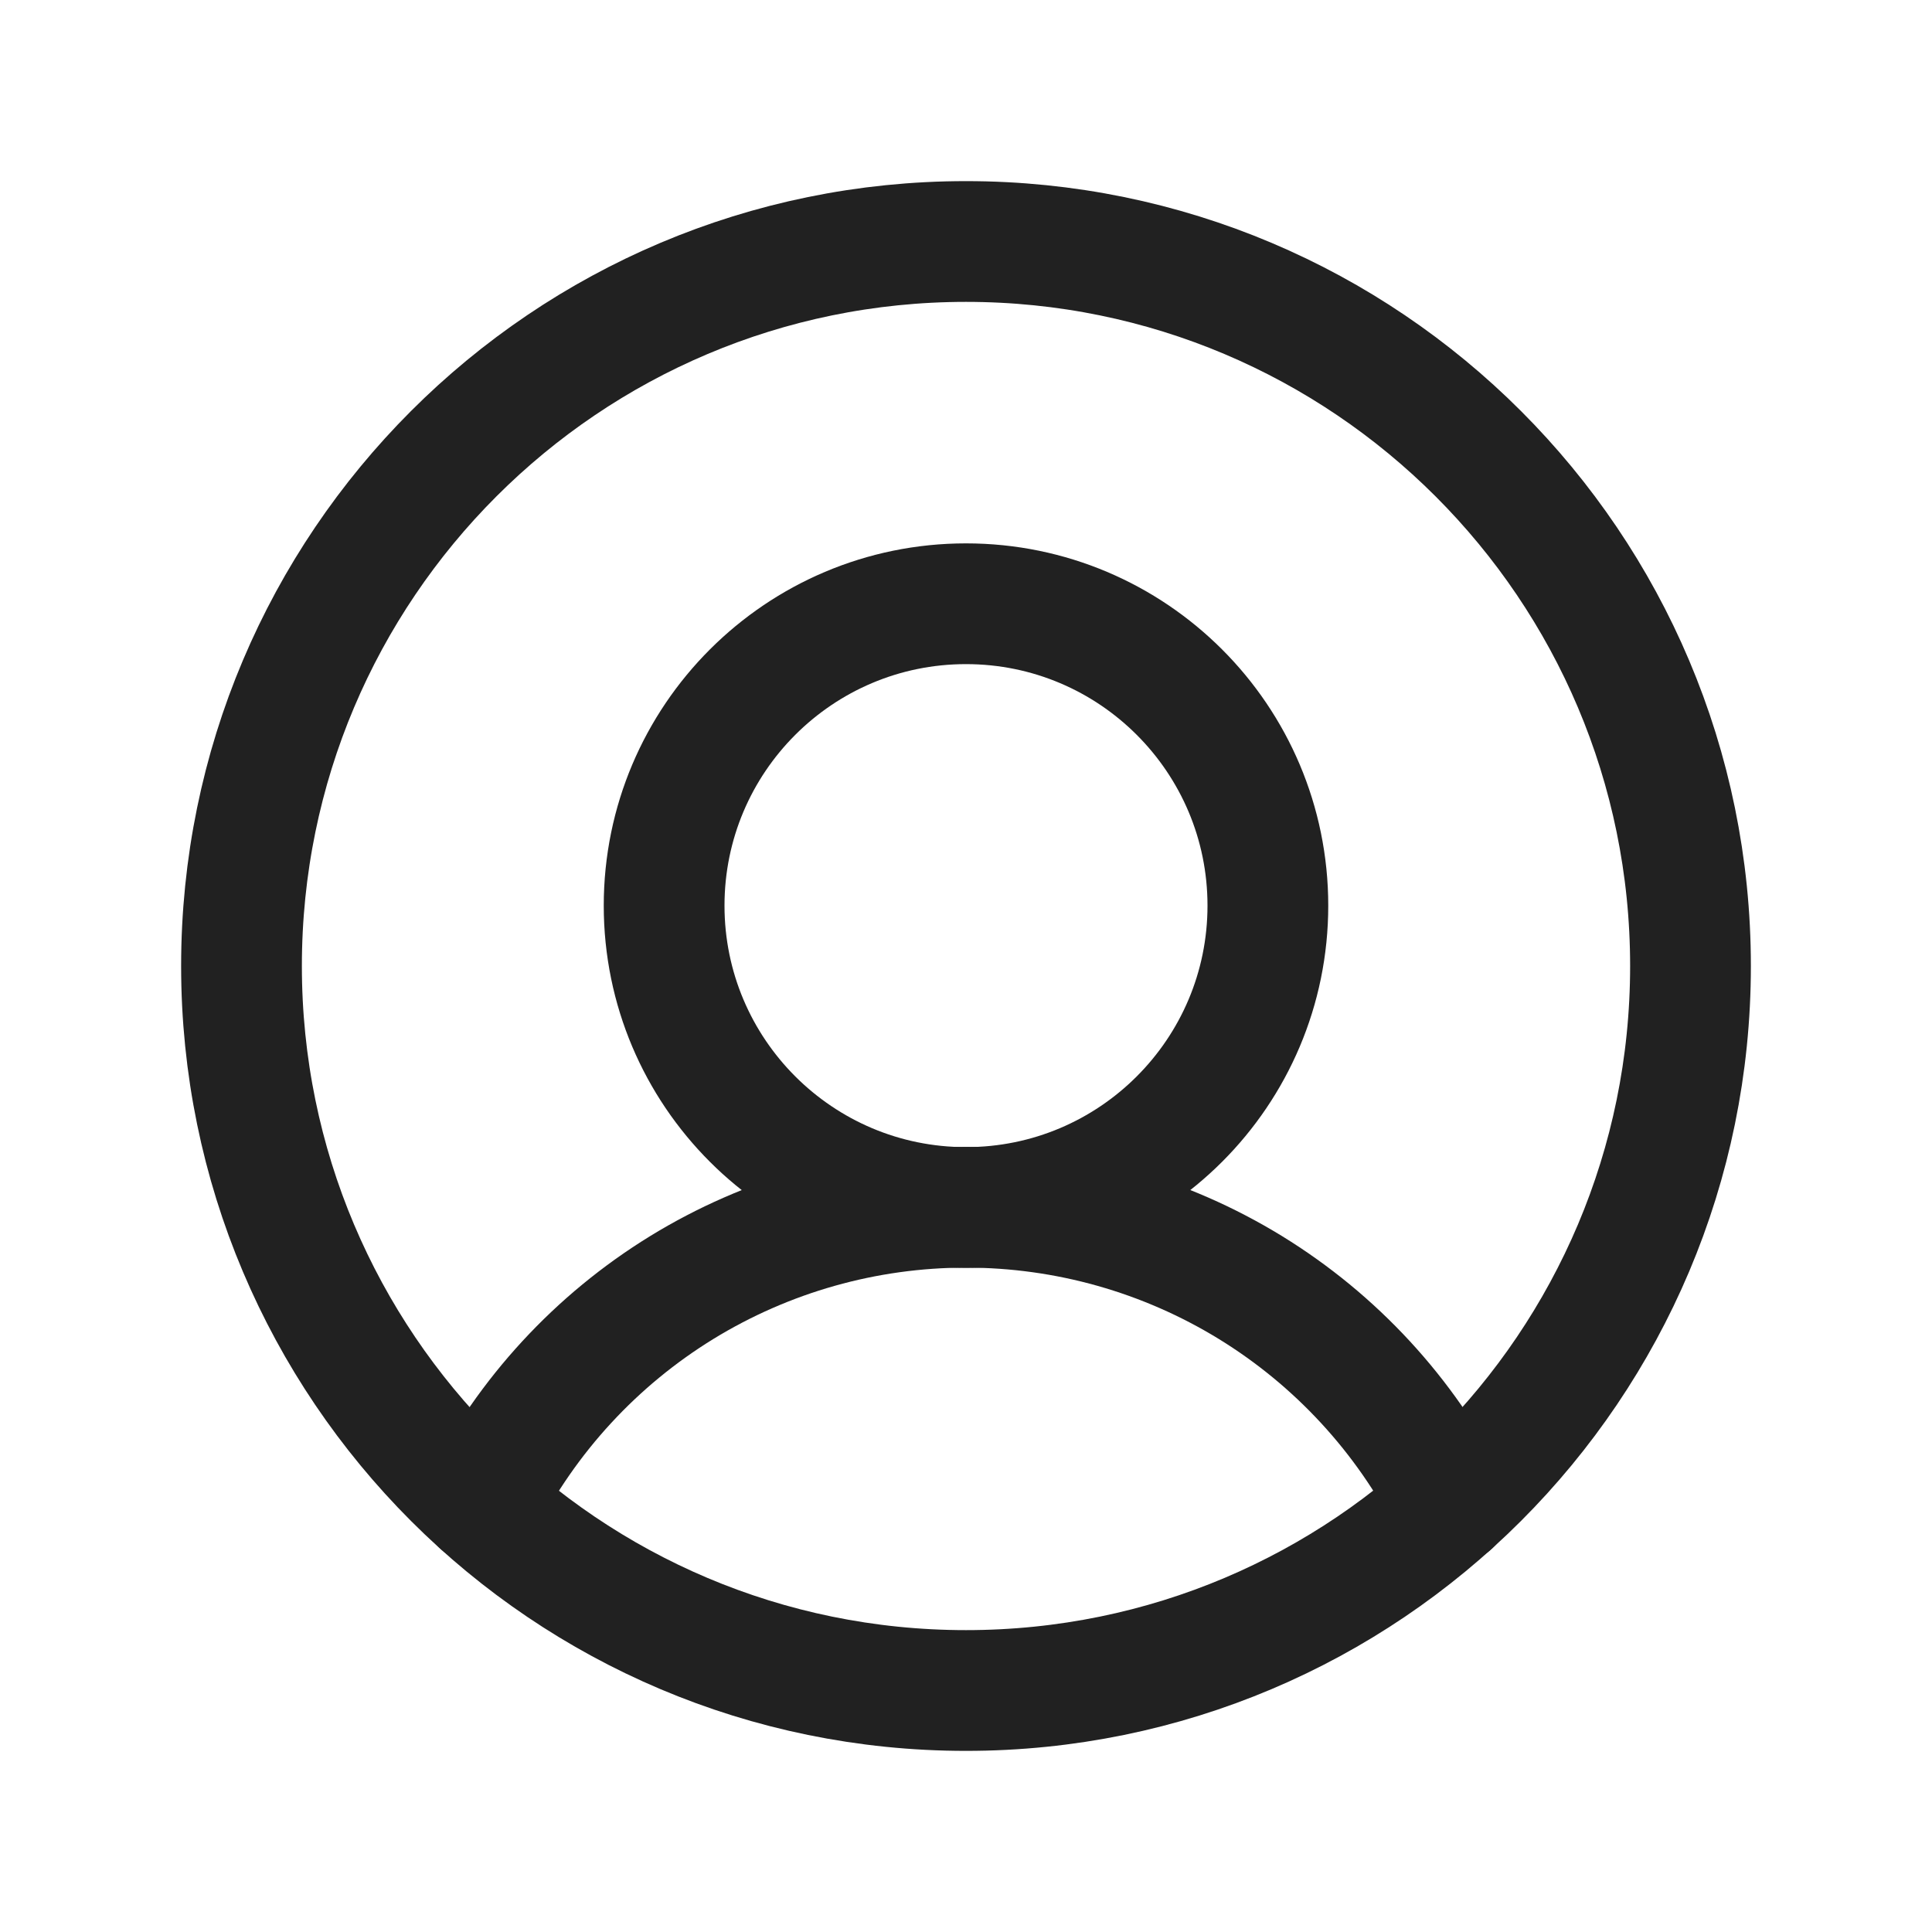 <svg width="32" height="32" viewBox="0 0 32 32" fill="none" xmlns="http://www.w3.org/2000/svg">
<g clip-path="url(#clip0_8903_26057)">
<path d="M16 28C22.627 28 28 22.627 28 16C28 9.373 22.627 4 16 4C9.373 4 4 9.373 4 16C4 22.627 9.373 28 16 28Z" stroke="#212121" stroke-width="2" stroke-linecap="round" stroke-linejoin="round"/>
<path d="M16 20C18.761 20 21 17.761 21 15C21 12.239 18.761 10 16 10C13.239 10 11 12.239 11 15C11 17.761 13.239 20 16 20Z" stroke="#212121" stroke-width="2" stroke-linecap="round" stroke-linejoin="round"/>
<path d="M7.977 24.921C8.729 23.439 9.877 22.195 11.293 21.325C12.71 20.456 14.339 19.996 16.002 19.996C17.664 19.996 19.293 20.456 20.71 21.325C22.126 22.195 23.274 23.439 24.027 24.921" stroke="#212121" stroke-width="2" stroke-linecap="round" stroke-linejoin="round"/>
</g>
<defs>
<clipPath id="clip0_8903_26057">
<rect width="32" height="32" fill="white"/>
</clipPath>
</defs>
</svg>
